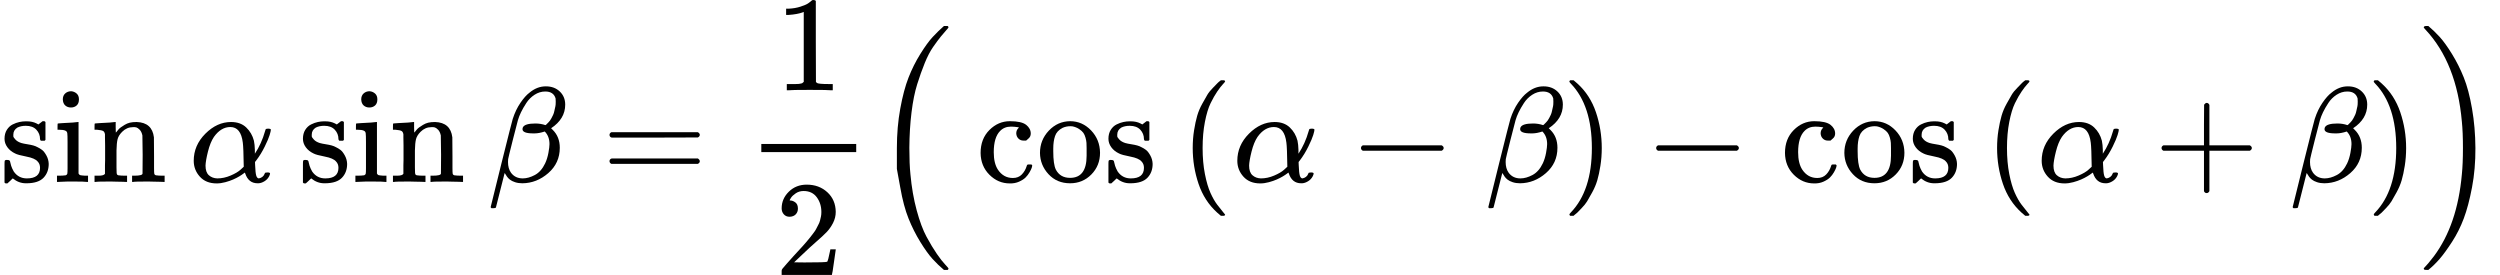 <?xml version="1.0" encoding="UTF-8" standalone="no"?>
<svg xmlns="http://www.w3.org/2000/svg" xmlns:xlink="http://www.w3.org/1999/xlink" width="333.768px" height="36.704px" viewBox="0 -1342 18440.9 2028"><defs><path id="MJX-292-TEX-N-73" d="M295 316Q295 356 268 385T190 414Q154 414 128 401Q98 382 98 349Q97 344 98 336T114 312T157 287Q175 282 201 278T245 269T277 256Q294 248 310 236T342 195T359 133Q359 71 321 31T198 -10H190Q138 -10 94 26L86 19L77 10Q71 4 65 -1L54 -11H46H42Q39 -11 33 -5V74V132Q33 153 35 157T45 162H54Q66 162 70 158T75 146T82 119T101 77Q136 26 198 26Q295 26 295 104Q295 133 277 151Q257 175 194 187T111 210Q75 227 54 256T33 318Q33 357 50 384T93 424T143 442T187 447H198Q238 447 268 432L283 424L292 431Q302 440 314 448H322H326Q329 448 335 442V310L329 304H301Q295 310 295 316Z"/><path id="MJX-292-TEX-N-69" d="M69 609Q69 637 87 653T131 669Q154 667 171 652T188 609Q188 579 171 564T129 549Q104 549 87 564T69 609ZM247 0Q232 3 143 3Q132 3 106 3T56 1L34 0H26V46H42Q70 46 91 49Q100 53 102 60T104 102V205V293Q104 345 102 359T88 378Q74 385 41 385H30V408Q30 431 32 431L42 432Q52 433 70 434T106 436Q123 437 142 438T171 441T182 442H185V62Q190 52 197 50T232 46H255V0H247Z"/><path id="MJX-292-TEX-N-6E" d="M41 46H55Q94 46 102 60V68Q102 77 102 91T102 122T103 161T103 203Q103 234 103 269T102 328V351Q99 370 88 376T43 385H25V408Q25 431 27 431L37 432Q47 433 65 434T102 436Q119 437 138 438T167 441T178 442H181V402Q181 364 182 364T187 369T199 384T218 402T247 421T285 437Q305 442 336 442Q450 438 463 329Q464 322 464 190V104Q464 66 466 59T477 49Q498 46 526 46H542V0H534L510 1Q487 2 460 2T422 3Q319 3 310 0H302V46H318Q379 46 379 62Q380 64 380 200Q379 335 378 343Q372 371 358 385T334 402T308 404Q263 404 229 370Q202 343 195 315T187 232V168V108Q187 78 188 68T191 55T200 49Q221 46 249 46H265V0H257L234 1Q210 2 183 2T145 3Q42 3 33 0H25V46H41Z"/><path id="MJX-292-TEX-N-2061" d=""/><path id="MJX-292-TEX-I-3B1" d="M34 156Q34 270 120 356T309 442Q379 442 421 402T478 304Q484 275 485 237V208Q534 282 560 374Q564 388 566 390T582 393Q603 393 603 385Q603 376 594 346T558 261T497 161L486 147L487 123Q489 67 495 47T514 26Q528 28 540 37T557 60Q559 67 562 68T577 70Q597 70 597 62Q597 56 591 43Q579 19 556 5T512 -10H505Q438 -10 414 62L411 69L400 61Q390 53 370 41T325 18T267 -2T203 -11Q124 -11 79 39T34 156ZM208 26Q257 26 306 47T379 90L403 112Q401 255 396 290Q382 405 304 405Q235 405 183 332Q156 292 139 224T121 120Q121 71 146 49T208 26Z"/><path id="MJX-292-TEX-I-3B2" d="M29 -194Q23 -188 23 -186Q23 -183 102 134T186 465Q208 533 243 584T309 658Q365 705 429 705H431Q493 705 533 667T573 570Q573 465 469 396L482 383Q533 332 533 252Q533 139 448 65T257 -10Q227 -10 203 -2T165 17T143 40T131 59T126 65L62 -188Q60 -194 42 -194H29ZM353 431Q392 431 427 419L432 422Q436 426 439 429T449 439T461 453T472 471T484 495T493 524T501 560Q503 569 503 593Q503 611 502 616Q487 667 426 667Q384 667 347 643T286 582T247 514T224 455Q219 439 186 308T152 168Q151 163 151 147Q151 99 173 68Q204 26 260 26Q302 26 349 51T425 137Q441 171 449 214T457 279Q457 337 422 372Q380 358 347 358H337Q258 358 258 389Q258 396 261 403Q275 431 353 431Z"/><path id="MJX-292-TEX-N-3D" d="M56 347Q56 360 70 367H707Q722 359 722 347Q722 336 708 328L390 327H72Q56 332 56 347ZM56 153Q56 168 72 173H708Q722 163 722 153Q722 140 707 133H70Q56 140 56 153Z"/><path id="MJX-292-TEX-N-31" d="M213 578L200 573Q186 568 160 563T102 556H83V602H102Q149 604 189 617T245 641T273 663Q275 666 285 666Q294 666 302 660V361L303 61Q310 54 315 52T339 48T401 46H427V0H416Q395 3 257 3Q121 3 100 0H88V46H114Q136 46 152 46T177 47T193 50T201 52T207 57T213 61V578Z"/><path id="MJX-292-TEX-N-32" d="M109 429Q82 429 66 447T50 491Q50 562 103 614T235 666Q326 666 387 610T449 465Q449 422 429 383T381 315T301 241Q265 210 201 149L142 93L218 92Q375 92 385 97Q392 99 409 186V189H449V186Q448 183 436 95T421 3V0H50V19V31Q50 38 56 46T86 81Q115 113 136 137Q145 147 170 174T204 211T233 244T261 278T284 308T305 340T320 369T333 401T340 431T343 464Q343 527 309 573T212 619Q179 619 154 602T119 569T109 550Q109 549 114 549Q132 549 151 535T170 489Q170 464 154 447T109 429Z"/><path id="MJX-292-TEX-LO-28" d="M180 96T180 250T205 541T266 770T353 944T444 1069T527 1150H555Q561 1144 561 1141Q561 1137 545 1120T504 1072T447 995T386 878T330 721T288 513T272 251Q272 133 280 56Q293 -87 326 -209T399 -405T475 -531T536 -609T561 -640Q561 -643 555 -649H527Q483 -612 443 -568T353 -443T266 -270T205 -41Z"/><path id="MJX-292-TEX-N-63" d="M370 305T349 305T313 320T297 358Q297 381 312 396Q317 401 317 402T307 404Q281 408 258 408Q209 408 178 376Q131 329 131 219Q131 137 162 90Q203 29 272 29Q313 29 338 55T374 117Q376 125 379 127T395 129H409Q415 123 415 120Q415 116 411 104T395 71T366 33T318 2T249 -11Q163 -11 99 53T34 214Q34 318 99 383T250 448T370 421T404 357Q404 334 387 320Z"/><path id="MJX-292-TEX-N-6F" d="M28 214Q28 309 93 378T250 448Q340 448 405 380T471 215Q471 120 407 55T250 -10Q153 -10 91 57T28 214ZM250 30Q372 30 372 193V225V250Q372 272 371 288T364 326T348 362T317 390T268 410Q263 411 252 411Q222 411 195 399Q152 377 139 338T126 246V226Q126 130 145 91Q177 30 250 30Z"/><path id="MJX-292-TEX-N-28" d="M94 250Q94 319 104 381T127 488T164 576T202 643T244 695T277 729T302 750H315H319Q333 750 333 741Q333 738 316 720T275 667T226 581T184 443T167 250T184 58T225 -81T274 -167T316 -220T333 -241Q333 -250 318 -250H315H302L274 -226Q180 -141 137 -14T94 250Z"/><path id="MJX-292-TEX-N-2212" d="M84 237T84 250T98 270H679Q694 262 694 250T679 230H98Q84 237 84 250Z"/><path id="MJX-292-TEX-N-29" d="M60 749L64 750Q69 750 74 750H86L114 726Q208 641 251 514T294 250Q294 182 284 119T261 12T224 -76T186 -143T145 -194T113 -227T90 -246Q87 -249 86 -250H74Q66 -250 63 -250T58 -247T55 -238Q56 -237 66 -225Q221 -64 221 250T66 725Q56 737 55 738Q55 746 60 749Z"/><path id="MJX-292-TEX-N-2B" d="M56 237T56 250T70 270H369V420L370 570Q380 583 389 583Q402 583 409 568V270H707Q722 262 722 250T707 230H409V-68Q401 -82 391 -82H389H387Q375 -82 369 -68V230H70Q56 237 56 250Z"/><path id="MJX-292-TEX-LO-29" d="M35 1138Q35 1150 51 1150H56H69Q113 1113 153 1069T243 944T330 771T391 541T416 250T391 -40T330 -270T243 -443T152 -568T69 -649H56Q43 -649 39 -647T35 -637Q65 -607 110 -548Q283 -316 316 56Q324 133 324 251Q324 368 316 445Q278 877 48 1123Q36 1137 35 1138Z"/></defs><g stroke="currentColor" fill="currentColor" stroke-width="0" transform="matrix(1 0 0 -1 0 0)"><g data-mml-node="math"><g data-mml-node="mi"><use xlink:href="#MJX-292-TEX-N-73"/><use xlink:href="#MJX-292-TEX-N-69" transform="translate(394, 0)"/><use xlink:href="#MJX-292-TEX-N-6E" transform="translate(672, 0)"/></g><g data-mml-node="mo" transform="translate(1228, 0)"><use xlink:href="#MJX-292-TEX-N-2061"/></g><g data-mml-node="mi" transform="translate(1394.7, 0)"><use xlink:href="#MJX-292-TEX-I-3B1"/></g><g data-mml-node="mi" transform="translate(2201.3, 0)"><use xlink:href="#MJX-292-TEX-N-73"/><use xlink:href="#MJX-292-TEX-N-69" transform="translate(394, 0)"/><use xlink:href="#MJX-292-TEX-N-6E" transform="translate(672, 0)"/></g><g data-mml-node="mo" transform="translate(3429.3, 0)"><use xlink:href="#MJX-292-TEX-N-2061"/></g><g data-mml-node="mi" transform="translate(3596, 0)"><use xlink:href="#MJX-292-TEX-I-3B2"/></g><g data-mml-node="mo" transform="translate(4439.8, 0)"><use xlink:href="#MJX-292-TEX-N-3D"/></g><g data-mml-node="TeXAtom" transform="translate(5495.6, 0)"><g data-mml-node="mfrac"><g data-mml-node="mn" transform="translate(220, 676)"><use xlink:href="#MJX-292-TEX-N-31"/></g><g data-mml-node="mn" transform="translate(220, -686)"><use xlink:href="#MJX-292-TEX-N-32"/></g><rect width="700" height="60" x="120" y="220"/></g></g><g data-mml-node="TeXAtom" transform="translate(6435.6, 0)"><g data-mml-node="mo"><use xlink:href="#MJX-292-TEX-LO-28"/></g></g><g data-mml-node="mi" transform="translate(7199.2, 0)"><use xlink:href="#MJX-292-TEX-N-63"/><use xlink:href="#MJX-292-TEX-N-6F" transform="translate(444, 0)"/><use xlink:href="#MJX-292-TEX-N-73" transform="translate(944, 0)"/></g><g data-mml-node="mo" transform="translate(8537.2, 0)"><use xlink:href="#MJX-292-TEX-N-2061"/></g><g data-mml-node="TeXAtom" transform="translate(8703.9, 0)"><g data-mml-node="mo"><use xlink:href="#MJX-292-TEX-N-28"/></g><g data-mml-node="mi" transform="translate(389, 0)"><use xlink:href="#MJX-292-TEX-I-3B1"/></g><g data-mml-node="mo" transform="translate(1251.2, 0)"><use xlink:href="#MJX-292-TEX-N-2212"/></g><g data-mml-node="mi" transform="translate(2251.4, 0)"><use xlink:href="#MJX-292-TEX-I-3B2"/></g><g data-mml-node="mo" transform="translate(2817.4, 0)"><use xlink:href="#MJX-292-TEX-N-29"/></g></g><g data-mml-node="mo" transform="translate(12132.6, 0)"><use xlink:href="#MJX-292-TEX-N-2212"/></g><g data-mml-node="mi" transform="translate(13132.8, 0)"><use xlink:href="#MJX-292-TEX-N-63"/><use xlink:href="#MJX-292-TEX-N-6F" transform="translate(444, 0)"/><use xlink:href="#MJX-292-TEX-N-73" transform="translate(944, 0)"/></g><g data-mml-node="mo" transform="translate(14470.8, 0)"><use xlink:href="#MJX-292-TEX-N-2061"/></g><g data-mml-node="TeXAtom" transform="translate(14637.4, 0)"><g data-mml-node="mo"><use xlink:href="#MJX-292-TEX-N-28"/></g><g data-mml-node="mi" transform="translate(389, 0)"><use xlink:href="#MJX-292-TEX-I-3B1"/></g><g data-mml-node="mo" transform="translate(1251.2, 0)"><use xlink:href="#MJX-292-TEX-N-2B"/></g><g data-mml-node="mi" transform="translate(2251.4, 0)"><use xlink:href="#MJX-292-TEX-I-3B2"/></g><g data-mml-node="mo" transform="translate(2817.4, 0)"><use xlink:href="#MJX-292-TEX-N-29"/></g></g><g data-mml-node="TeXAtom" transform="translate(17843.9, 0)"><g data-mml-node="mo"><use xlink:href="#MJX-292-TEX-LO-29"/></g></g></g></g></svg>
